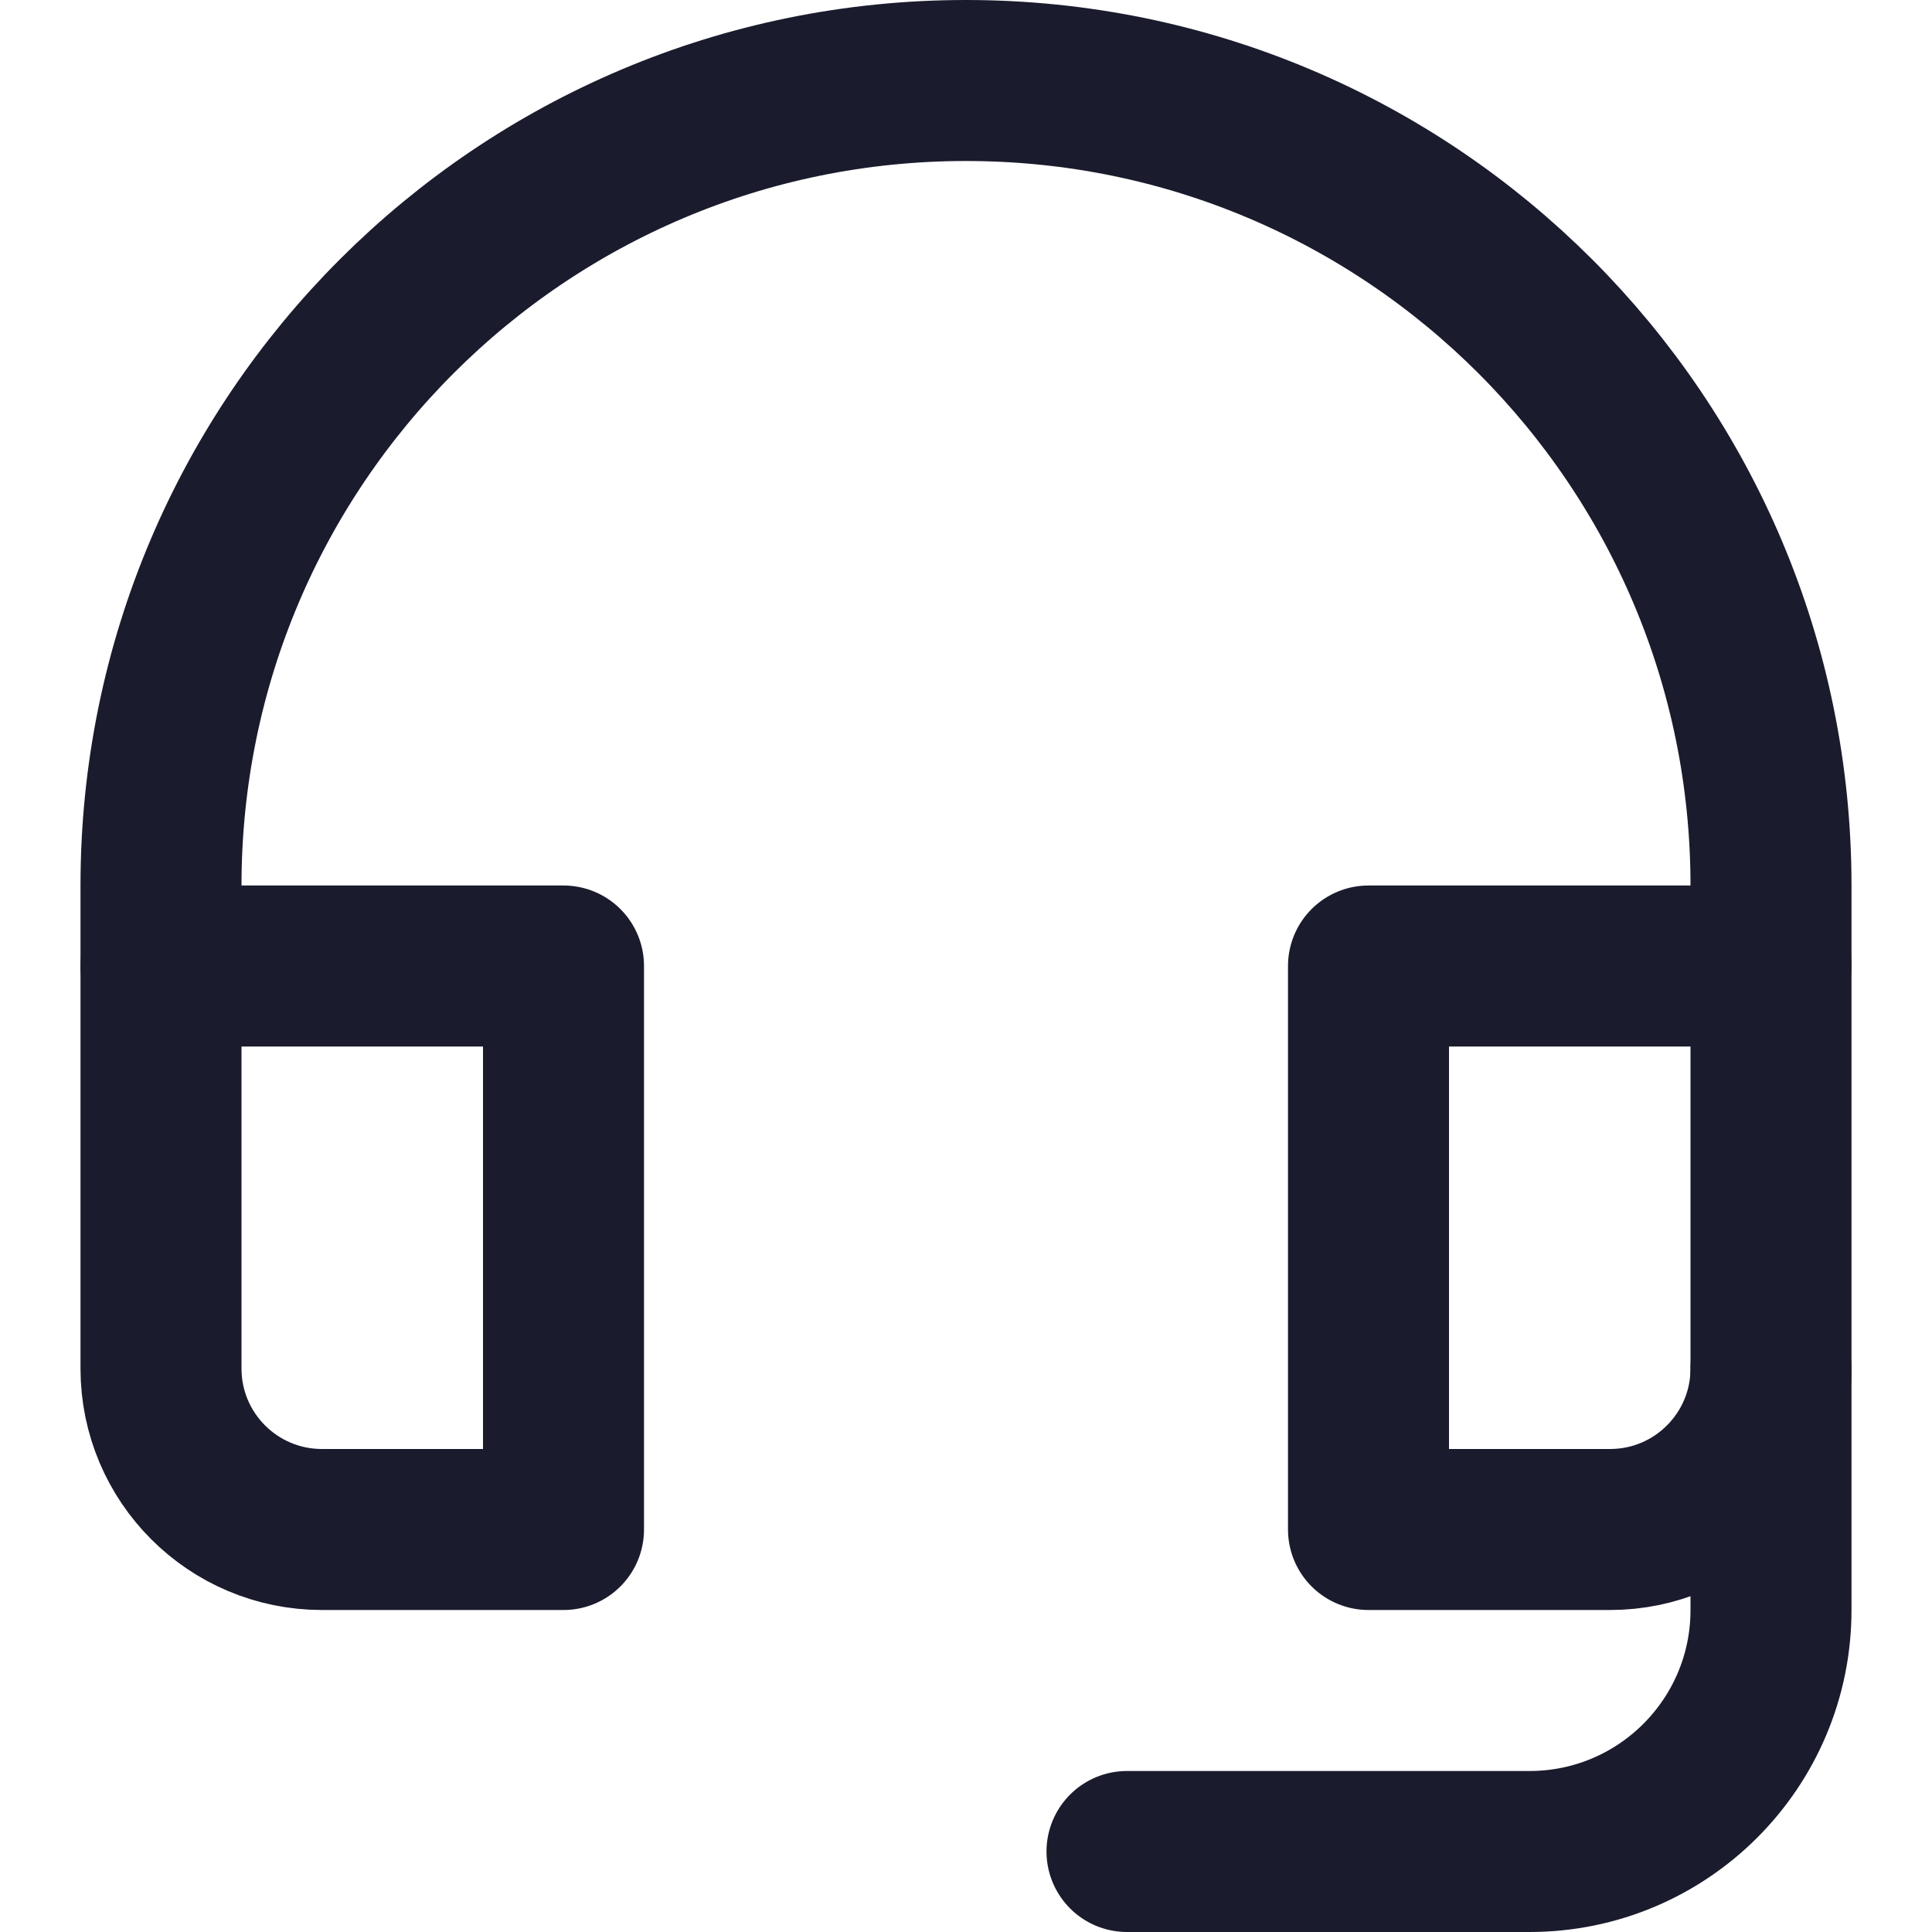 <svg width="24" height="24" viewBox="0 0 24 24" fill="none" xmlns="http://www.w3.org/2000/svg">
<path d="M14 23H19C20.657 23 22 21.657 22 20V17" stroke="#1A1B2D" stroke-width="2" stroke-linecap="round" stroke-linejoin="round"/>
<path d="M7 12H2V17C2 18.105 2.895 19 4 19H7V12Z" stroke="#1A1B2D" stroke-width="2" stroke-linecap="round" stroke-linejoin="round"/>
<path d="M22 12H17V19H20C21.105 19 22 18.105 22 17V12Z" stroke="#1A1B2D" stroke-width="2" stroke-linecap="round" stroke-linejoin="round"/>
<path d="M22 12V11C22 5.477 17.523 1 12 1C6.477 1 2 5.477 2 11V12" stroke="#1A1B2D" stroke-width="2" stroke-linecap="round" stroke-linejoin="round"/>
</svg>
